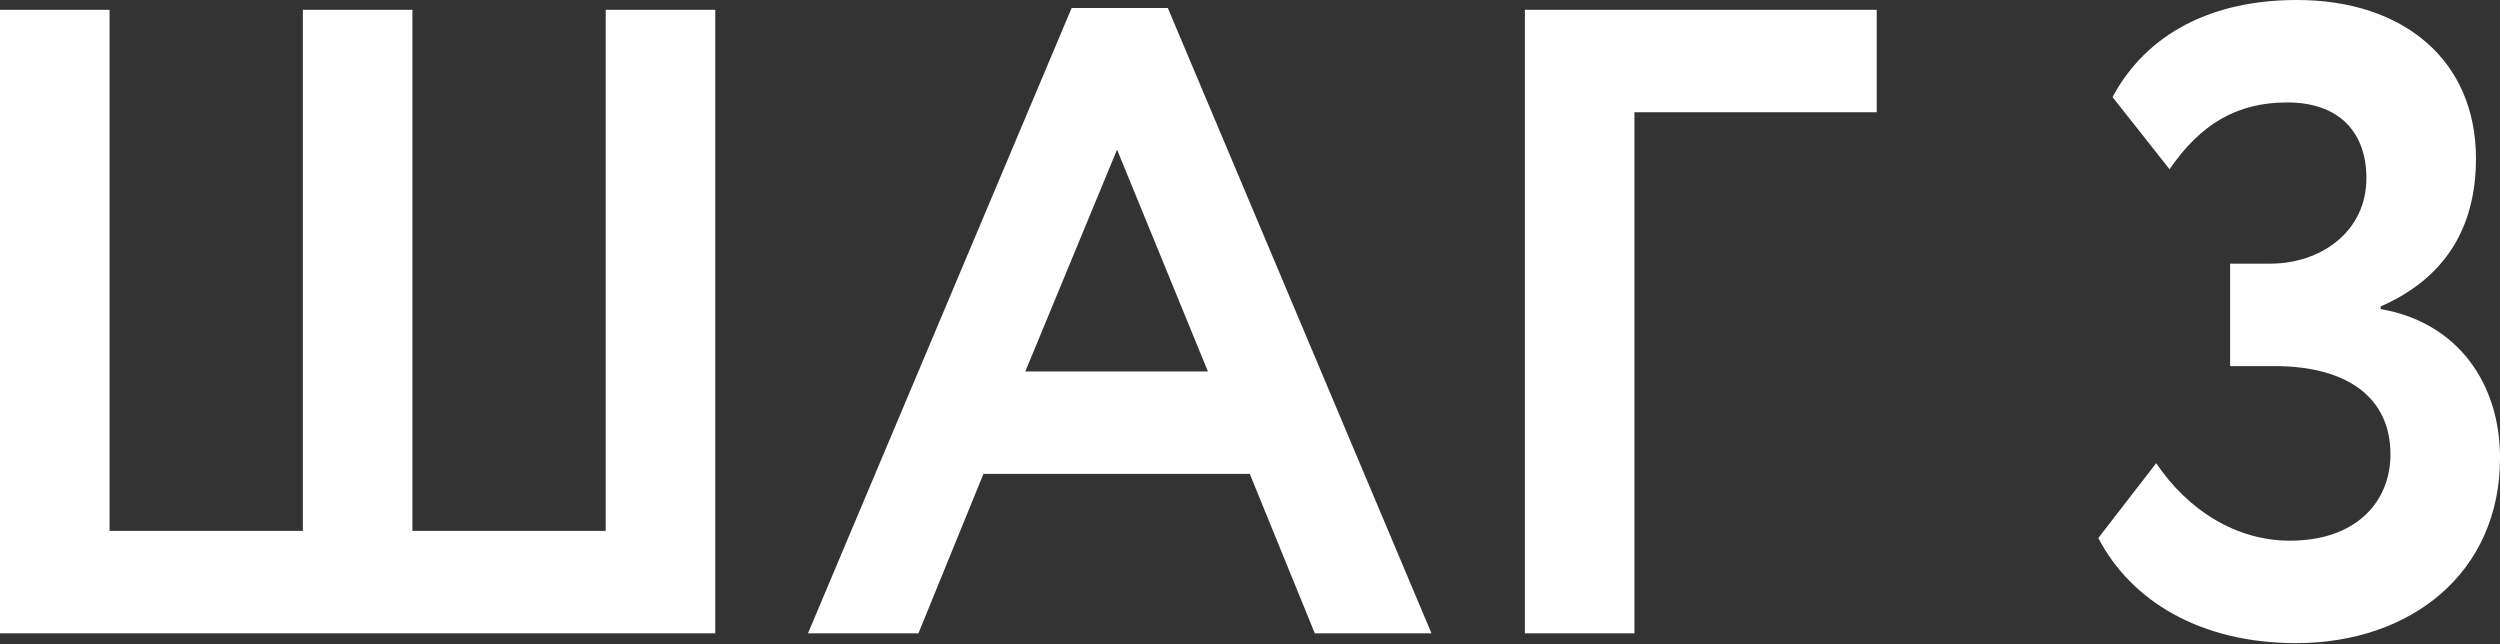 <?xml version="1.0" encoding="UTF-8"?> <svg xmlns="http://www.w3.org/2000/svg" width="225" height="58" viewBox="0 0 225 58" fill="none"><rect x="0" y="0" width="225" height="58" fill="#333333" stroke="none"/> <path d="M0 56.999H64.374V0.882H54.514V47.779H37.117V0.882H27.257V47.779H9.861V0.882H0V56.999Z" fill="white"></path> <path d="M72.717 56.999H82.658L88.51 42.649H112.48L118.332 56.999H128.834L105.105 0.722H96.447L72.717 56.999ZM100.535 13.468L108.712 33.43H92.278L100.535 13.468Z" fill="white"></path> <path d="M137.239 56.999H147.1V10.101H168.905V0.882H137.239V56.999Z" fill="white"></path> <path d="M206.644 57.881C216.985 57.881 225.002 51.547 225.002 41.206C225.002 34.552 221.234 29.02 214.259 27.818V27.578C219.951 25.092 222.837 20.603 222.837 14.27C222.837 5.451 216.344 0 206.724 0C199.028 0 193.176 3.046 190.129 8.738L195.26 15.232C198.066 11.143 201.353 9.219 205.842 9.219C210.652 9.219 212.977 12.025 212.977 16.033C212.977 20.843 208.888 23.729 204.319 23.729H200.711V32.949H204.72C211.213 32.949 215.141 35.755 215.141 40.885C215.141 45.134 212.095 48.661 206.082 48.661C201.192 48.661 196.863 45.855 194.057 41.687L188.847 48.421C191.813 54.113 198.066 57.881 206.644 57.881Z" fill="white"></path> </svg> 